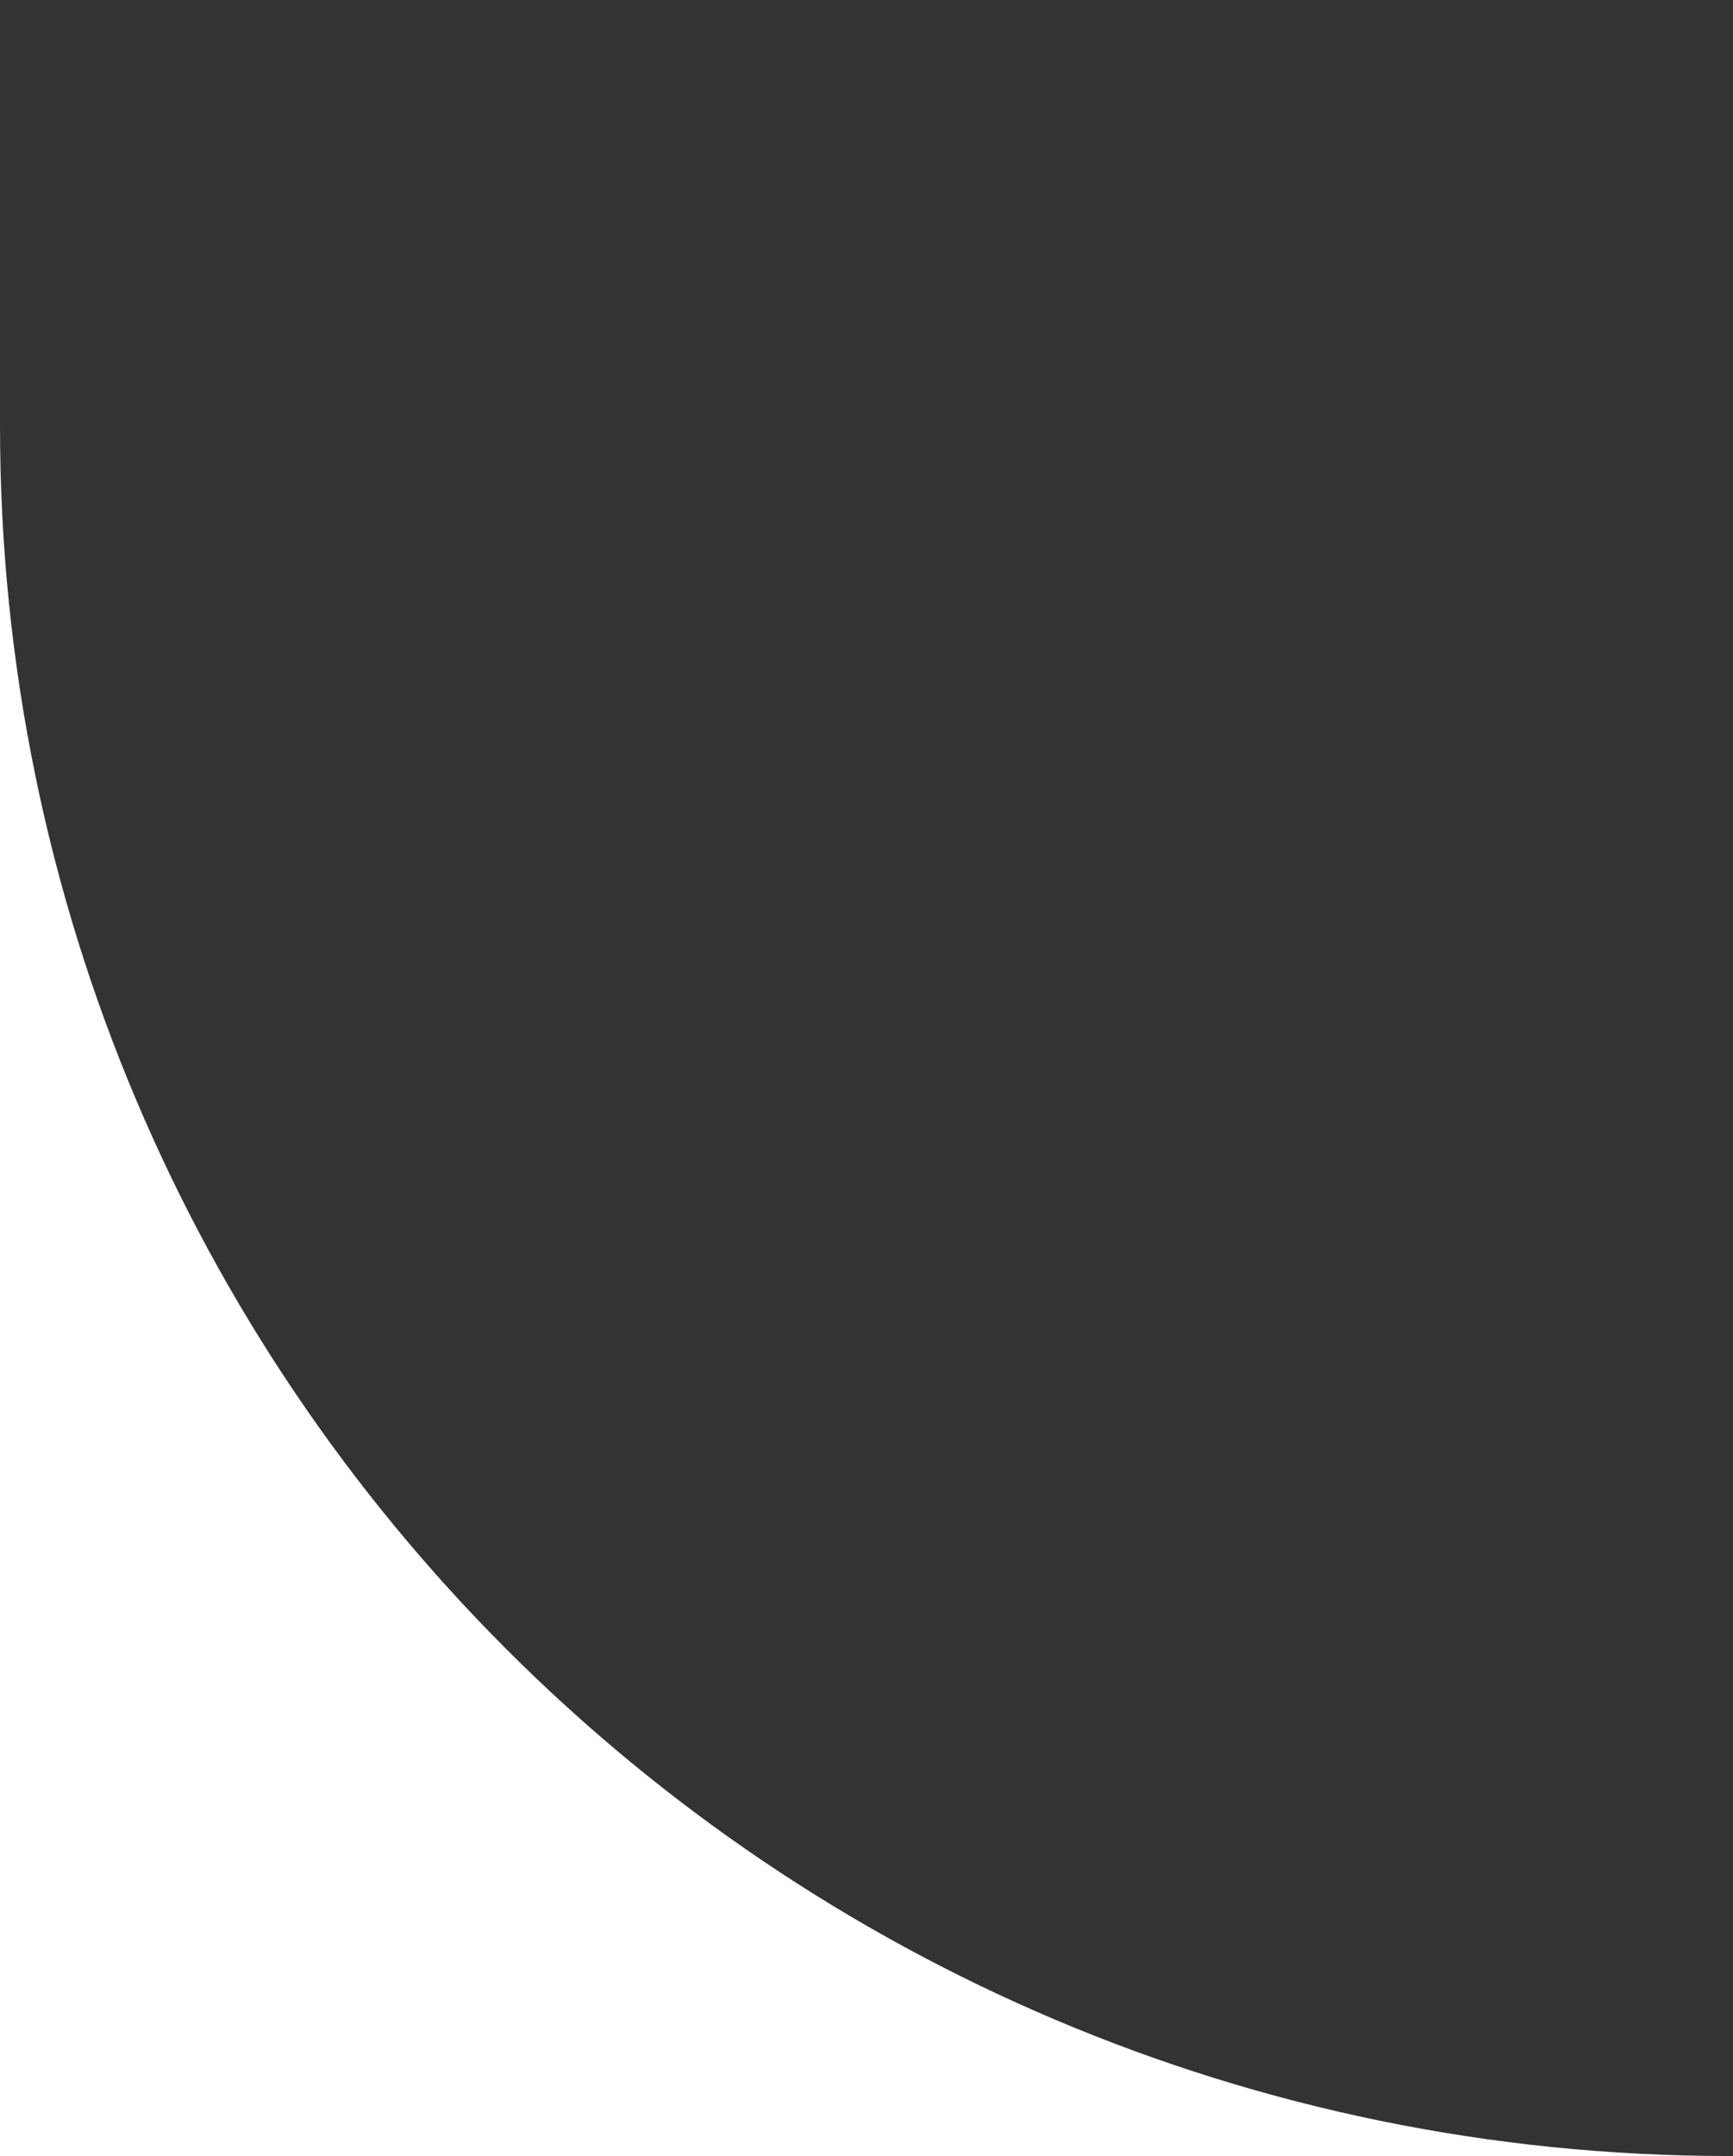 <svg id="frame_main01.svg" xmlns="http://www.w3.org/2000/svg" width="281.906" height="350.469" viewBox="0 0 281.906 350.469">
  <rect x="0" y="0" width="281.906" height="350.469" fill="#333333" stroke="none"/>
  <defs>
    <style>
      .cls-1 {
        fill: #fff;
        fill-rule: evenodd;
      }
    </style>
  </defs>
  <path id="f" class="cls-1" d="M303.261,1101C147.925,1101,22,975.075,22,819.738V1101H303.9" transform="translate(-22 -750.531)"/>
</svg>
